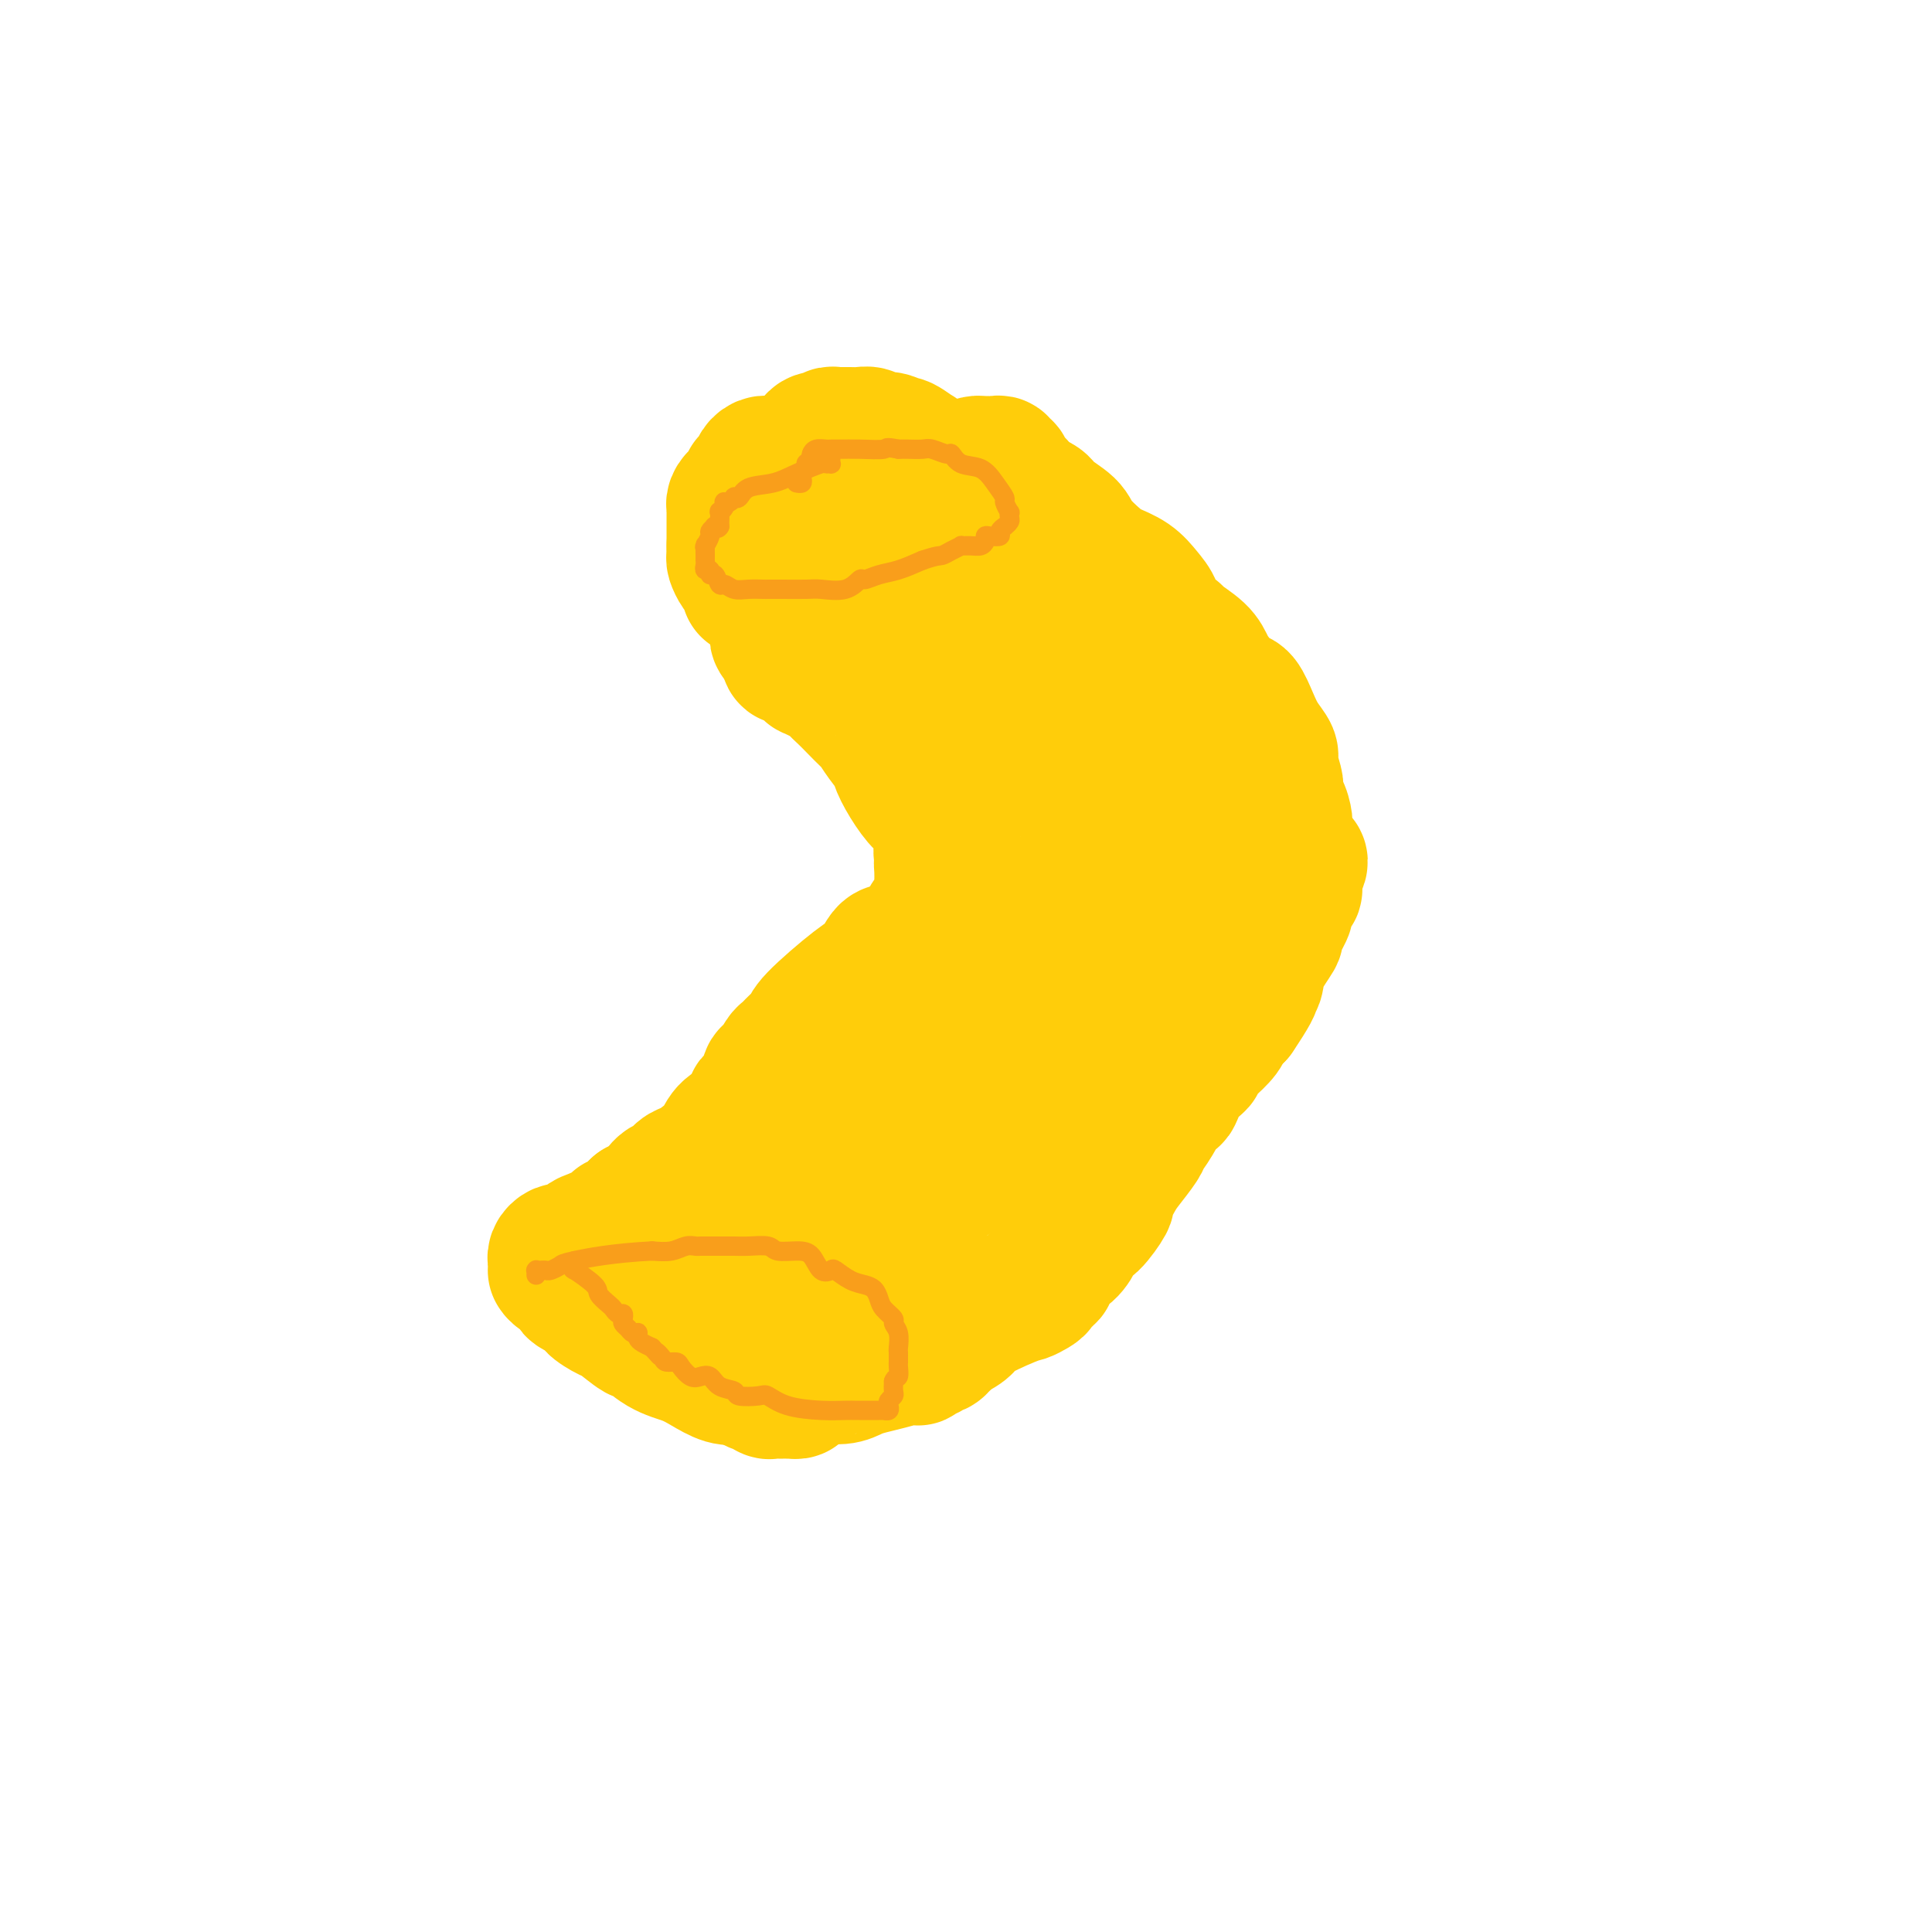 <svg viewBox='0 0 400 400' version='1.1' xmlns='http://www.w3.org/2000/svg' xmlns:xlink='http://www.w3.org/1999/xlink'><g fill='none' stroke='#FFCD0A' stroke-width='28' stroke-linecap='round' stroke-linejoin='round'><path d='M159,96c-0.022,-0.006 -0.044,-0.013 0,0c0.044,0.013 0.153,0.044 0,0c-0.153,-0.044 -0.567,-0.165 -1,0c-0.433,0.165 -0.886,0.615 -1,1c-0.114,0.385 0.110,0.703 0,1c-0.110,0.297 -0.554,0.572 -1,1c-0.446,0.428 -0.894,1.007 -1,1c-0.106,-0.007 0.129,-0.601 0,0c-0.129,0.601 -0.623,2.398 -1,3c-0.377,0.602 -0.637,0.010 -1,0c-0.363,-0.010 -0.829,0.561 -1,1c-0.171,0.439 -0.046,0.745 0,1c0.046,0.255 0.012,0.459 0,1c-0.012,0.541 -0.003,1.418 0,2c0.003,0.582 0.001,0.867 0,1c-0.001,0.133 -0.000,0.113 0,0c0.000,-0.113 0.000,-0.319 0,0c-0.000,0.319 -0.000,1.163 0,2c0.000,0.837 0.000,1.668 0,2c-0.000,0.332 -0.000,0.166 0,0'/><path d='M152,113c-0.003,1.412 -0.011,0.943 0,1c0.011,0.057 0.040,0.640 0,1c-0.040,0.360 -0.150,0.495 0,1c0.150,0.505 0.562,1.379 1,2c0.438,0.621 0.904,0.988 1,1c0.096,0.012 -0.178,-0.333 0,0c0.178,0.333 0.808,1.342 1,2c0.192,0.658 -0.053,0.965 0,1c0.053,0.035 0.405,-0.202 1,0c0.595,0.202 1.435,0.841 2,1c0.565,0.159 0.857,-0.164 1,0c0.143,0.164 0.137,0.814 0,1c-0.137,0.186 -0.404,-0.094 0,0c0.404,0.094 1.479,0.561 2,1c0.521,0.439 0.489,0.850 1,1c0.511,0.150 1.566,0.040 2,0c0.434,-0.040 0.249,-0.011 1,0c0.751,0.011 2.438,0.003 3,0c0.562,-0.003 -0.003,-0.001 0,0c0.003,0.001 0.573,0.001 1,0c0.427,-0.001 0.710,-0.003 1,0c0.290,0.003 0.587,0.012 1,0c0.413,-0.012 0.941,-0.044 1,0c0.059,0.044 -0.352,0.166 0,0c0.352,-0.166 1.467,-0.619 2,-1c0.533,-0.381 0.485,-0.691 1,-1c0.515,-0.309 1.592,-0.619 2,-1c0.408,-0.381 0.148,-0.833 0,-1c-0.148,-0.167 -0.185,-0.048 0,0c0.185,0.048 0.593,0.024 1,0'/><path d='M178,122c1.265,-0.712 0.928,-0.491 1,-1c0.072,-0.509 0.553,-1.749 1,-2c0.447,-0.251 0.862,0.486 1,0c0.138,-0.486 0.001,-2.195 0,-3c-0.001,-0.805 0.133,-0.705 1,-1c0.867,-0.295 2.467,-0.983 3,-2c0.533,-1.017 -0.001,-2.362 0,-3c0.001,-0.638 0.536,-0.570 1,-1c0.464,-0.430 0.856,-1.358 1,-2c0.144,-0.642 0.038,-0.998 0,-1c-0.038,-0.002 -0.010,0.351 0,0c0.010,-0.351 0.002,-1.404 0,-2c-0.002,-0.596 0.000,-0.735 0,-1c-0.000,-0.265 -0.004,-0.658 0,-1c0.004,-0.342 0.016,-0.635 0,-1c-0.016,-0.365 -0.061,-0.802 0,-1c0.061,-0.198 0.230,-0.158 0,0c-0.230,0.158 -0.857,0.435 -1,0c-0.143,-0.435 0.197,-1.581 0,-2c-0.197,-0.419 -0.931,-0.112 -1,0c-0.069,0.112 0.529,0.030 0,0c-0.529,-0.030 -2.183,-0.008 -3,0c-0.817,0.008 -0.797,0.002 -1,0c-0.203,-0.002 -0.631,-0.001 -1,0c-0.369,0.001 -0.680,0.000 -1,0c-0.320,-0.000 -0.649,-0.000 -1,0c-0.351,0.000 -0.724,0.000 -1,0c-0.276,-0.000 -0.455,-0.000 -1,0c-0.545,0.000 -1.454,0.000 -2,0c-0.546,-0.000 -0.727,-0.000 -1,0c-0.273,0.000 -0.636,0.000 -1,0'/><path d='M172,98c-2.133,-0.043 -0.466,-0.152 0,0c0.466,0.152 -0.271,0.564 -1,1c-0.729,0.436 -1.452,0.895 -2,1c-0.548,0.105 -0.921,-0.145 -1,0c-0.079,0.145 0.138,0.685 0,1c-0.138,0.315 -0.629,0.406 -1,1c-0.371,0.594 -0.621,1.692 -1,2c-0.379,0.308 -0.886,-0.175 -1,0c-0.114,0.175 0.166,1.009 0,2c-0.166,0.991 -0.776,2.140 -1,3c-0.224,0.860 -0.061,1.431 0,2c0.061,0.569 0.020,1.135 0,2c-0.020,0.865 -0.019,2.028 0,3c0.019,0.972 0.057,1.752 0,2c-0.057,0.248 -0.207,-0.036 0,0c0.207,0.036 0.773,0.391 1,1c0.227,0.609 0.116,1.472 0,2c-0.116,0.528 -0.237,0.720 0,1c0.237,0.280 0.833,0.649 1,1c0.167,0.351 -0.096,0.686 0,1c0.096,0.314 0.549,0.609 1,1c0.451,0.391 0.898,0.879 1,1c0.102,0.121 -0.142,-0.126 0,0c0.142,0.126 0.670,0.624 1,1c0.330,0.376 0.463,0.630 1,1c0.537,0.370 1.477,0.856 2,1c0.523,0.144 0.629,-0.055 1,0c0.371,0.055 1.007,0.365 2,0c0.993,-0.365 2.344,-1.406 3,-2c0.656,-0.594 0.616,-0.741 1,-1c0.384,-0.259 1.192,-0.629 2,-1'/><path d='M181,125c2.277,-1.174 3.470,-2.111 4,-3c0.530,-0.889 0.397,-1.732 1,-3c0.603,-1.268 1.941,-2.962 3,-4c1.059,-1.038 1.839,-1.420 2,-2c0.161,-0.580 -0.297,-1.357 0,-2c0.297,-0.643 1.347,-1.151 2,-2c0.653,-0.849 0.907,-2.040 1,-3c0.093,-0.960 0.026,-1.688 0,-2c-0.026,-0.312 -0.010,-0.207 0,-1c0.010,-0.793 0.015,-2.483 0,-3c-0.015,-0.517 -0.051,0.141 0,0c0.051,-0.141 0.188,-1.079 0,-2c-0.188,-0.921 -0.702,-1.824 -1,-2c-0.298,-0.176 -0.380,0.374 -1,0c-0.620,-0.374 -1.779,-1.674 -2,-2c-0.221,-0.326 0.494,0.320 0,0c-0.494,-0.320 -2.197,-1.606 -3,-2c-0.803,-0.394 -0.705,0.105 -1,0c-0.295,-0.105 -0.982,-0.813 -2,-1c-1.018,-0.187 -2.366,0.146 -3,0c-0.634,-0.146 -0.555,-0.771 -1,-1c-0.445,-0.229 -1.414,-0.061 -2,0c-0.586,0.061 -0.788,0.015 -1,0c-0.212,-0.015 -0.435,-0.000 -1,0c-0.565,0.000 -1.474,-0.014 -2,0c-0.526,0.014 -0.669,0.055 -1,0c-0.331,-0.055 -0.848,-0.205 -1,0c-0.152,0.205 0.062,0.766 0,1c-0.062,0.234 -0.401,0.140 -1,0c-0.599,-0.140 -1.457,-0.326 -2,0c-0.543,0.326 -0.772,1.163 -1,2'/><path d='M168,93c-1.643,0.352 -0.751,-0.267 -1,0c-0.249,0.267 -1.639,1.419 -2,2c-0.361,0.581 0.307,0.592 0,1c-0.307,0.408 -1.589,1.215 -2,2c-0.411,0.785 0.049,1.548 0,2c-0.049,0.452 -0.605,0.591 -1,1c-0.395,0.409 -0.628,1.087 -1,2c-0.372,0.913 -0.884,2.062 -1,3c-0.116,0.938 0.165,1.666 0,2c-0.165,0.334 -0.776,0.274 -1,1c-0.224,0.726 -0.061,2.237 0,3c0.061,0.763 0.019,0.779 0,1c-0.019,0.221 -0.015,0.647 0,1c0.015,0.353 0.043,0.634 0,1c-0.043,0.366 -0.155,0.819 0,1c0.155,0.181 0.578,0.091 1,0'/><path d='M160,116c0.470,1.552 1.646,0.432 2,0c0.354,-0.432 -0.113,-0.176 0,0c0.113,0.176 0.805,0.271 1,0c0.195,-0.271 -0.107,-0.910 0,-1c0.107,-0.090 0.625,0.368 1,0c0.375,-0.368 0.609,-1.562 1,-2c0.391,-0.438 0.941,-0.121 1,0c0.059,0.121 -0.373,0.046 0,0c0.373,-0.046 1.552,-0.063 2,0c0.448,0.063 0.166,0.205 0,0c-0.166,-0.205 -0.216,-0.758 0,-1c0.216,-0.242 0.697,-0.174 1,0c0.303,0.174 0.427,0.453 1,0c0.573,-0.453 1.593,-1.638 2,-2c0.407,-0.362 0.199,0.099 0,0c-0.199,-0.099 -0.390,-0.759 0,-1c0.390,-0.241 1.362,-0.065 2,0c0.638,0.065 0.942,0.017 1,0c0.058,-0.017 -0.129,-0.005 0,0c0.129,0.005 0.574,0.002 1,0c0.426,-0.002 0.831,-0.004 1,0c0.169,0.004 0.100,0.015 0,0c-0.100,-0.015 -0.233,-0.056 0,0c0.233,0.056 0.832,0.207 1,0c0.168,-0.207 -0.095,-0.774 0,-1c0.095,-0.226 0.547,-0.113 1,0'/><path d='M179,108c2.895,-1.460 0.631,-1.108 0,-1c-0.631,0.108 0.371,-0.026 1,0c0.629,0.026 0.886,0.213 1,0c0.114,-0.213 0.086,-0.828 0,-1c-0.086,-0.172 -0.231,0.097 0,0c0.231,-0.097 0.836,-0.561 1,-1c0.164,-0.439 -0.115,-0.853 0,-1c0.115,-0.147 0.623,-0.025 1,0c0.377,0.025 0.623,-0.045 1,0c0.377,0.045 0.885,0.204 1,0c0.115,-0.204 -0.163,-0.772 0,-1c0.163,-0.228 0.766,-0.116 1,0c0.234,0.116 0.100,0.237 0,0c-0.100,-0.237 -0.166,-0.833 0,-1c0.166,-0.167 0.566,0.095 1,0c0.434,-0.095 0.904,-0.548 1,-1c0.096,-0.452 -0.180,-0.905 0,-1c0.180,-0.095 0.818,0.167 1,0c0.182,-0.167 -0.091,-0.762 0,-1c0.091,-0.238 0.545,-0.119 1,0'/><path d='M190,99c1.739,-1.631 0.585,-1.207 1,-1c0.415,0.207 2.397,0.199 4,0c1.603,-0.199 2.826,-0.589 4,-1c1.174,-0.411 2.300,-0.842 3,-1c0.700,-0.158 0.975,-0.042 1,0c0.025,0.042 -0.201,0.012 0,0c0.201,-0.012 0.828,-0.004 1,0c0.172,0.004 -0.113,0.005 0,0c0.113,-0.005 0.622,-0.016 1,0c0.378,0.016 0.623,0.060 1,0c0.377,-0.060 0.886,-0.222 1,0c0.114,0.222 -0.165,0.829 0,1c0.165,0.171 0.775,-0.094 1,0c0.225,0.094 0.064,0.547 0,1c-0.064,0.453 -0.032,0.906 0,1c0.032,0.094 0.064,-0.172 0,0c-0.064,0.172 -0.224,0.781 0,1c0.224,0.219 0.834,0.048 1,0c0.166,-0.048 -0.110,0.028 0,0c0.110,-0.028 0.607,-0.162 1,0c0.393,0.162 0.684,0.618 1,1c0.316,0.382 0.658,0.691 1,1'/><path d='M212,102c0.917,1.116 -0.290,0.905 0,1c0.290,0.095 2.077,0.494 3,1c0.923,0.506 0.984,1.119 2,2c1.016,0.881 2.989,2.031 4,3c1.011,0.969 1.061,1.757 2,3c0.939,1.243 2.767,2.941 4,4c1.233,1.059 1.872,1.480 3,2c1.128,0.520 2.744,1.137 4,2c1.256,0.863 2.151,1.970 3,3c0.849,1.030 1.653,1.984 2,3c0.347,1.016 0.239,2.096 1,3c0.761,0.904 2.391,1.634 3,2c0.609,0.366 0.197,0.368 1,1c0.803,0.632 2.820,1.893 4,3c1.180,1.107 1.524,2.060 2,3c0.476,0.940 1.086,1.868 2,3c0.914,1.132 2.134,2.468 3,3c0.866,0.532 1.380,0.262 2,1c0.620,0.738 1.347,2.485 2,4c0.653,1.515 1.233,2.797 2,4c0.767,1.203 1.722,2.327 2,3c0.278,0.673 -0.122,0.894 0,2c0.122,1.106 0.765,3.097 1,4c0.235,0.903 0.063,0.717 0,1c-0.063,0.283 -0.017,1.035 0,2c0.017,0.965 0.005,2.142 0,3c-0.005,0.858 -0.004,1.399 0,2c0.004,0.601 0.011,1.264 0,2c-0.011,0.736 -0.042,1.544 0,2c0.042,0.456 0.155,0.559 0,1c-0.155,0.441 -0.577,1.221 -1,2'/><path d='M263,177c-0.031,2.450 0.392,1.075 0,1c-0.392,-0.075 -1.598,1.150 -2,2c-0.402,0.850 -0.001,1.326 0,2c0.001,0.674 -0.399,1.547 -1,2c-0.601,0.453 -1.404,0.487 -2,1c-0.596,0.513 -0.986,1.504 -1,2c-0.014,0.496 0.347,0.496 0,1c-0.347,0.504 -1.403,1.511 -2,2c-0.597,0.489 -0.733,0.458 -1,1c-0.267,0.542 -0.663,1.655 -1,2c-0.337,0.345 -0.615,-0.079 -1,0c-0.385,0.079 -0.876,0.661 -1,1c-0.124,0.339 0.121,0.434 0,1c-0.121,0.566 -0.606,1.604 -1,2c-0.394,0.396 -0.697,0.152 -1,0c-0.303,-0.152 -0.605,-0.212 -1,0c-0.395,0.212 -0.885,0.696 -1,1c-0.115,0.304 0.143,0.429 0,1c-0.143,0.571 -0.686,1.588 -1,2c-0.314,0.412 -0.399,0.218 -1,0c-0.601,-0.218 -1.719,-0.462 -2,0c-0.281,0.462 0.276,1.629 0,2c-0.276,0.371 -1.383,-0.055 -2,0c-0.617,0.055 -0.743,0.591 -1,1c-0.257,0.409 -0.646,0.692 -1,1c-0.354,0.308 -0.672,0.642 -1,1c-0.328,0.358 -0.665,0.740 -1,1c-0.335,0.260 -0.667,0.400 -1,1c-0.333,0.600 -0.667,1.662 -1,2c-0.333,0.338 -0.667,-0.046 -1,0c-0.333,0.046 -0.667,0.523 -1,1'/><path d='M233,211c-3.067,2.963 -0.734,1.371 0,1c0.734,-0.371 -0.132,0.478 -1,1c-0.868,0.522 -1.739,0.717 -2,1c-0.261,0.283 0.089,0.654 0,1c-0.089,0.346 -0.616,0.667 -1,1c-0.384,0.333 -0.625,0.676 -1,1c-0.375,0.324 -0.884,0.627 -1,1c-0.116,0.373 0.162,0.817 0,1c-0.162,0.183 -0.766,0.106 -1,0c-0.234,-0.106 -0.100,-0.239 0,0c0.100,0.239 0.166,0.851 0,1c-0.166,0.149 -0.566,-0.167 -1,0c-0.434,0.167 -0.904,0.815 -1,1c-0.096,0.185 0.181,-0.092 0,0c-0.181,0.092 -0.820,0.554 -1,1c-0.180,0.446 0.100,0.876 0,1c-0.100,0.124 -0.579,-0.058 -1,0c-0.421,0.058 -0.783,0.356 -1,0c-0.217,-0.356 -0.289,-1.365 0,-2c0.289,-0.635 0.940,-0.896 1,-1c0.060,-0.104 -0.470,-0.052 -1,0'/><path d='M221,220c-0.122,-0.480 0.073,-0.181 0,0c-0.073,0.181 -0.415,0.244 -1,0c-0.585,-0.244 -1.414,-0.797 -2,-1c-0.586,-0.203 -0.931,-0.058 -1,0c-0.069,0.058 0.136,0.030 0,0c-0.136,-0.030 -0.612,-0.062 -1,0c-0.388,0.062 -0.686,0.219 -1,0c-0.314,-0.219 -0.642,-0.814 -1,-1c-0.358,-0.186 -0.744,0.038 -1,0c-0.256,-0.038 -0.380,-0.336 -1,-1c-0.620,-0.664 -1.734,-1.694 -2,-2c-0.266,-0.306 0.318,0.110 0,0c-0.318,-0.110 -1.537,-0.747 -2,-1c-0.463,-0.253 -0.169,-0.123 0,0c0.169,0.123 0.215,0.240 0,0c-0.215,-0.240 -0.690,-0.838 -1,-1c-0.310,-0.162 -0.455,0.111 -1,0c-0.545,-0.111 -1.489,-0.607 -2,-1c-0.511,-0.393 -0.590,-0.683 -1,-1c-0.410,-0.317 -1.150,-0.659 -2,-1c-0.850,-0.341 -1.810,-0.680 -3,-1c-1.190,-0.320 -2.609,-0.621 -3,-1c-0.391,-0.379 0.246,-0.837 0,-1c-0.246,-0.163 -1.375,-0.029 -2,0c-0.625,0.029 -0.745,-0.045 -1,0c-0.255,0.045 -0.646,0.209 -1,0c-0.354,-0.209 -0.672,-0.791 -1,-1c-0.328,-0.209 -0.665,-0.046 -1,0c-0.335,0.046 -0.667,-0.026 -1,0c-0.333,0.026 -0.667,0.150 -1,0c-0.333,-0.150 -0.667,-0.575 -1,-1'/><path d='M186,205c-5.354,-2.338 -1.240,-0.683 0,0c1.240,0.683 -0.396,0.394 -1,0c-0.604,-0.394 -0.176,-0.893 0,-1c0.176,-0.107 0.100,0.178 0,0c-0.100,-0.178 -0.224,-0.818 0,-1c0.224,-0.182 0.796,0.095 1,0c0.204,-0.095 0.039,-0.560 0,-1c-0.039,-0.440 0.046,-0.853 0,-1c-0.046,-0.147 -0.224,-0.028 0,0c0.224,0.028 0.849,-0.034 1,0c0.151,0.034 -0.171,0.163 0,0c0.171,-0.163 0.834,-0.618 1,-1c0.166,-0.382 -0.167,-0.689 0,-1c0.167,-0.311 0.832,-0.625 1,-1c0.168,-0.375 -0.162,-0.810 0,-1c0.162,-0.190 0.817,-0.133 1,0c0.183,0.133 -0.104,0.344 0,0c0.104,-0.344 0.601,-1.241 1,-2c0.399,-0.759 0.699,-1.379 1,-2'/><path d='M192,193c0.802,-2.121 -0.191,-1.423 0,-2c0.191,-0.577 1.568,-2.429 2,-3c0.432,-0.571 -0.080,0.139 0,0c0.080,-0.139 0.753,-1.125 1,-2c0.247,-0.875 0.069,-1.637 0,-2c-0.069,-0.363 -0.029,-0.327 0,-1c0.029,-0.673 0.046,-2.054 0,-3c-0.046,-0.946 -0.156,-1.457 0,-2c0.156,-0.543 0.578,-1.119 1,-2c0.422,-0.881 0.845,-2.067 1,-3c0.155,-0.933 0.041,-1.613 0,-2c-0.041,-0.387 -0.011,-0.483 0,-1c0.011,-0.517 0.003,-1.457 0,-2c-0.003,-0.543 -0.001,-0.690 0,-1c0.001,-0.310 0.000,-0.782 0,-1c-0.000,-0.218 -0.000,-0.181 0,-1c0.000,-0.819 -0.000,-2.493 0,-3c0.000,-0.507 0.001,0.155 0,0c-0.001,-0.155 -0.003,-1.125 0,-2c0.003,-0.875 0.010,-1.653 0,-2c-0.010,-0.347 -0.037,-0.264 0,-1c0.037,-0.736 0.139,-2.293 0,-3c-0.139,-0.707 -0.520,-0.564 -1,-2c-0.480,-1.436 -1.061,-4.452 -2,-7c-0.939,-2.548 -2.238,-4.626 -3,-7c-0.762,-2.374 -0.988,-5.042 -3,-8c-2.012,-2.958 -5.810,-6.207 -7,-8c-1.190,-1.793 0.227,-2.130 0,-3c-0.227,-0.870 -2.100,-2.273 -3,-3c-0.900,-0.727 -0.829,-0.779 -1,-1c-0.171,-0.221 -0.586,-0.610 -1,-1'/><path d='M176,114c-2.034,-2.698 -1.119,-1.445 -1,-1c0.119,0.445 -0.560,0.080 -1,0c-0.440,-0.080 -0.643,0.123 -1,0c-0.357,-0.123 -0.869,-0.573 -1,-1c-0.131,-0.427 0.119,-0.832 0,-1c-0.119,-0.168 -0.606,-0.097 -1,0c-0.394,0.097 -0.694,0.222 -1,0c-0.306,-0.222 -0.618,-0.791 -1,-1c-0.382,-0.209 -0.835,-0.057 -1,0c-0.165,0.057 -0.044,0.018 0,0c0.044,-0.018 0.011,-0.015 0,0c-0.011,0.015 0.001,0.041 0,0c-0.001,-0.041 -0.015,-0.151 0,0c0.015,0.151 0.060,0.562 0,1c-0.060,0.438 -0.226,0.902 0,1c0.226,0.098 0.845,-0.171 1,0c0.155,0.171 -0.155,0.781 0,1c0.155,0.219 0.773,0.049 1,0c0.227,-0.049 0.061,0.025 0,0c-0.061,-0.025 -0.017,-0.150 0,0c0.017,0.150 0.009,0.575 0,1'/><path d='M170,114c0.354,0.785 0.239,0.746 0,1c-0.239,0.254 -0.603,0.799 -1,1c-0.397,0.201 -0.828,0.057 -1,0c-0.172,-0.057 -0.083,-0.026 0,0c0.083,0.026 0.162,0.046 0,0c-0.162,-0.046 -0.564,-0.157 -1,0c-0.436,0.157 -0.904,0.581 -1,1c-0.096,0.419 0.181,0.833 0,1c-0.181,0.167 -0.819,0.086 -1,0c-0.181,-0.086 0.095,-0.177 0,0c-0.095,0.177 -0.560,0.621 -1,1c-0.440,0.379 -0.854,0.693 -1,1c-0.146,0.307 -0.025,0.607 0,1c0.025,0.393 -0.046,0.878 0,1c0.046,0.122 0.210,-0.121 0,0c-0.210,0.121 -0.792,0.605 -1,1c-0.208,0.395 -0.042,0.701 0,1c0.042,0.299 -0.041,0.591 0,1c0.041,0.409 0.207,0.936 0,1c-0.207,0.064 -0.787,-0.334 -1,0c-0.213,0.334 -0.058,1.398 0,2c0.058,0.602 0.020,0.740 0,1c-0.020,0.260 -0.020,0.642 0,1c0.020,0.358 0.062,0.692 0,1c-0.062,0.308 -0.226,0.591 0,1c0.226,0.409 0.844,0.945 1,1c0.156,0.055 -0.150,-0.370 0,0c0.150,0.370 0.757,1.534 1,2c0.243,0.466 0.121,0.233 0,0'/><path d='M163,135c0.179,2.273 0.627,0.456 1,0c0.373,-0.456 0.670,0.450 1,1c0.330,0.550 0.691,0.743 1,1c0.309,0.257 0.564,0.579 1,1c0.436,0.421 1.051,0.942 1,1c-0.051,0.058 -0.769,-0.348 0,0c0.769,0.348 3.026,1.449 4,2c0.974,0.551 0.666,0.552 1,1c0.334,0.448 1.309,1.343 2,2c0.691,0.657 1.097,1.077 2,2c0.903,0.923 2.304,2.349 3,3c0.696,0.651 0.689,0.525 1,1c0.311,0.475 0.941,1.550 2,3c1.059,1.450 2.548,3.277 3,4c0.452,0.723 -0.133,0.344 0,1c0.133,0.656 0.986,2.346 2,4c1.014,1.654 2.191,3.272 3,4c0.809,0.728 1.250,0.567 2,2c0.750,1.433 1.808,4.462 2,6c0.192,1.538 -0.482,1.587 0,3c0.482,1.413 2.119,4.190 3,6c0.881,1.810 1.006,2.652 1,4c-0.006,1.348 -0.145,3.200 0,5c0.145,1.800 0.572,3.547 1,5c0.428,1.453 0.858,2.612 1,4c0.142,1.388 -0.003,3.004 0,4c0.003,0.996 0.156,1.372 0,3c-0.156,1.628 -0.619,4.509 -1,6c-0.381,1.491 -0.679,1.594 -1,3c-0.321,1.406 -0.663,4.116 -1,6c-0.337,1.884 -0.668,2.942 -1,4'/><path d='M197,227c-0.980,4.414 -1.429,2.450 -2,3c-0.571,0.550 -1.265,3.613 -2,5c-0.735,1.387 -1.510,1.099 -2,2c-0.490,0.901 -0.693,2.990 -1,4c-0.307,1.010 -0.718,0.941 -1,1c-0.282,0.059 -0.436,0.246 -1,1c-0.564,0.754 -1.540,2.075 -2,3c-0.460,0.925 -0.406,1.455 -1,2c-0.594,0.545 -1.837,1.104 -3,2c-1.163,0.896 -2.245,2.128 -3,3c-0.755,0.872 -1.182,1.385 -3,3c-1.818,1.615 -5.026,4.332 -7,6c-1.974,1.668 -2.715,2.288 -4,3c-1.285,0.712 -3.114,1.515 -4,2c-0.886,0.485 -0.829,0.652 -1,1c-0.171,0.348 -0.570,0.877 -1,1c-0.430,0.123 -0.889,-0.159 -1,0c-0.111,0.159 0.128,0.761 0,1c-0.128,0.239 -0.624,0.117 -1,0c-0.376,-0.117 -0.634,-0.227 -1,0c-0.366,0.227 -0.840,0.793 -1,1c-0.160,0.207 -0.005,0.056 0,0c0.005,-0.056 -0.142,-0.016 0,0c0.142,0.016 0.571,0.008 1,0'/><path d='M156,271c-4.476,3.869 -0.667,1.042 1,0c1.667,-1.042 1.190,-0.298 1,0c-0.190,0.298 -0.095,0.149 0,0'/><path d='M184,197c-0.256,0.123 -0.512,0.245 -1,1c-0.488,0.755 -1.208,2.141 -2,3c-0.792,0.859 -1.655,1.190 -4,3c-2.345,1.810 -6.171,5.099 -8,7c-1.829,1.901 -1.659,2.416 -2,3c-0.341,0.584 -1.191,1.238 -2,2c-0.809,0.762 -1.578,1.630 -2,2c-0.422,0.370 -0.499,0.240 -1,1c-0.501,0.760 -1.427,2.409 -2,3c-0.573,0.591 -0.794,0.125 -1,1c-0.206,0.875 -0.396,3.091 -1,4c-0.604,0.909 -1.620,0.512 -2,1c-0.380,0.488 -0.122,1.861 -1,3c-0.878,1.139 -2.893,2.044 -4,3c-1.107,0.956 -1.308,1.962 -2,3c-0.692,1.038 -1.875,2.106 -3,3c-1.125,0.894 -2.192,1.613 -3,2c-0.808,0.387 -1.357,0.441 -2,1c-0.643,0.559 -1.378,1.624 -2,2c-0.622,0.376 -1.129,0.063 -2,1c-0.871,0.937 -2.106,3.125 -3,4c-0.894,0.875 -1.447,0.438 -2,0'/><path d='M132,250c-3.890,3.627 -2.116,3.194 -2,3c0.116,-0.194 -1.426,-0.150 -2,0c-0.574,0.150 -0.181,0.404 -1,1c-0.819,0.596 -2.849,1.533 -4,2c-1.151,0.467 -1.421,0.464 -2,1c-0.579,0.536 -1.465,1.610 -2,2c-0.535,0.390 -0.718,0.094 -1,0c-0.282,-0.094 -0.664,0.012 -1,0c-0.336,-0.012 -0.626,-0.144 -1,0c-0.374,0.144 -0.832,0.564 -1,1c-0.168,0.436 -0.045,0.887 0,1c0.045,0.113 0.013,-0.111 0,0c-0.013,0.111 -0.005,0.559 0,1c0.005,0.441 0.007,0.877 0,1c-0.007,0.123 -0.025,-0.065 0,0c0.025,0.065 0.091,0.383 1,1c0.909,0.617 2.660,1.532 3,2c0.340,0.468 -0.732,0.490 0,1c0.732,0.510 3.269,1.508 4,2c0.731,0.492 -0.343,0.479 0,1c0.343,0.521 2.103,1.575 3,2c0.897,0.425 0.932,0.221 2,1c1.068,0.779 3.170,2.540 4,3c0.830,0.460 0.389,-0.381 1,0c0.611,0.381 2.274,1.983 4,3c1.726,1.017 3.514,1.448 5,2c1.486,0.552 2.669,1.226 4,2c1.331,0.774 2.809,1.650 4,2c1.191,0.350 2.096,0.175 3,0'/><path d='M153,285c3.593,1.554 2.076,0.938 2,1c-0.076,0.062 1.289,0.801 2,1c0.711,0.199 0.768,-0.143 1,0c0.232,0.143 0.641,0.770 1,1c0.359,0.230 0.670,0.062 1,0c0.330,-0.062 0.680,-0.017 1,0c0.320,0.017 0.611,0.005 1,0c0.389,-0.005 0.875,-0.004 1,0c0.125,0.004 -0.113,0.011 0,0c0.113,-0.011 0.576,-0.040 1,0c0.424,0.040 0.807,0.150 1,0c0.193,-0.150 0.194,-0.561 0,-1c-0.194,-0.439 -0.582,-0.905 0,-1c0.582,-0.095 2.136,0.182 3,0c0.864,-0.182 1.038,-0.822 2,-1c0.962,-0.178 2.712,0.106 4,0c1.288,-0.106 2.115,-0.603 3,-1c0.885,-0.397 1.830,-0.694 3,-1c1.170,-0.306 2.565,-0.622 4,-1c1.435,-0.378 2.909,-0.818 4,-1c1.091,-0.182 1.798,-0.105 2,0c0.202,0.105 -0.101,0.240 0,0c0.101,-0.240 0.605,-0.853 1,-1c0.395,-0.147 0.680,0.172 1,0c0.320,-0.172 0.674,-0.834 1,-1c0.326,-0.166 0.623,0.166 1,0c0.377,-0.166 0.833,-0.828 1,-1c0.167,-0.172 0.045,0.146 0,0c-0.045,-0.146 -0.013,-0.756 0,-1c0.013,-0.244 0.006,-0.122 0,0'/><path d='M195,277c5.865,-2.378 4.528,-2.822 6,-4c1.472,-1.178 5.752,-3.090 8,-4c2.248,-0.910 2.463,-0.817 3,-1c0.537,-0.183 1.397,-0.641 2,-1c0.603,-0.359 0.950,-0.617 1,-1c0.050,-0.383 -0.197,-0.889 0,-1c0.197,-0.111 0.839,0.174 1,0c0.161,-0.174 -0.158,-0.808 0,-1c0.158,-0.192 0.791,0.059 1,0c0.209,-0.059 -0.008,-0.426 0,-1c0.008,-0.574 0.241,-1.355 1,-2c0.759,-0.645 2.043,-1.155 3,-2c0.957,-0.845 1.585,-2.027 2,-3c0.415,-0.973 0.615,-1.738 1,-2c0.385,-0.262 0.955,-0.022 2,-1c1.045,-0.978 2.564,-3.176 3,-4c0.436,-0.824 -0.210,-0.276 0,-1c0.210,-0.724 1.276,-2.722 2,-4c0.724,-1.278 1.105,-1.837 2,-3c0.895,-1.163 2.305,-2.932 3,-4c0.695,-1.068 0.674,-1.437 1,-2c0.326,-0.563 0.999,-1.321 2,-3c1.001,-1.679 2.330,-4.281 3,-5c0.670,-0.719 0.682,0.443 1,0c0.318,-0.443 0.943,-2.493 2,-4c1.057,-1.507 2.544,-2.473 3,-3c0.456,-0.527 -0.121,-0.616 0,-1c0.121,-0.384 0.940,-1.062 2,-2c1.060,-0.938 2.362,-2.137 3,-3c0.638,-0.863 0.611,-1.389 1,-2c0.389,-0.611 1.195,-1.305 2,-2'/><path d='M256,210c6.231,-9.220 2.308,-5.270 1,-4c-1.308,1.270 -0.003,-0.139 1,-1c1.003,-0.861 1.702,-1.174 2,-2c0.298,-0.826 0.195,-2.166 1,-4c0.805,-1.834 2.520,-4.162 3,-5c0.480,-0.838 -0.274,-0.187 0,-1c0.274,-0.813 1.576,-3.092 2,-4c0.424,-0.908 -0.030,-0.446 0,-1c0.030,-0.554 0.544,-2.125 1,-3c0.456,-0.875 0.853,-1.056 1,-1c0.147,0.056 0.043,0.348 0,0c-0.043,-0.348 -0.025,-1.336 0,-2c0.025,-0.664 0.056,-1.004 0,-1c-0.056,0.004 -0.200,0.351 0,0c0.200,-0.351 0.743,-1.401 1,-2c0.257,-0.599 0.227,-0.746 0,-1c-0.227,-0.254 -0.651,-0.614 -1,-1c-0.349,-0.386 -0.622,-0.798 -1,-2c-0.378,-1.202 -0.861,-3.192 -1,-4c-0.139,-0.808 0.066,-0.432 0,-1c-0.066,-0.568 -0.401,-2.081 -1,-3c-0.599,-0.919 -1.460,-1.244 -2,-2c-0.540,-0.756 -0.758,-1.943 -1,-3c-0.242,-1.057 -0.508,-1.984 -1,-3c-0.492,-1.016 -1.211,-2.122 -2,-3c-0.789,-0.878 -1.650,-1.528 -2,-2c-0.350,-0.472 -0.191,-0.764 0,-1c0.191,-0.236 0.412,-0.414 0,-1c-0.412,-0.586 -1.457,-1.581 -2,-2c-0.543,-0.419 -0.584,-0.263 -1,-1c-0.416,-0.737 -1.208,-2.369 -2,-4'/><path d='M252,145c-2.951,-5.906 -1.827,-3.670 -2,-3c-0.173,0.670 -1.643,-0.226 -3,-2c-1.357,-1.774 -2.602,-4.426 -4,-6c-1.398,-1.574 -2.950,-2.070 -4,-3c-1.050,-0.930 -1.598,-2.293 -2,-3c-0.402,-0.707 -0.656,-0.756 -2,-2c-1.344,-1.244 -3.777,-3.682 -5,-5c-1.223,-1.318 -1.236,-1.515 -3,-3c-1.764,-1.485 -5.279,-4.257 -7,-6c-1.721,-1.743 -1.649,-2.456 -2,-3c-0.351,-0.544 -1.126,-0.919 -2,-1c-0.874,-0.081 -1.847,0.132 -2,0c-0.153,-0.132 0.512,-0.609 0,-1c-0.512,-0.391 -2.203,-0.697 -3,-1c-0.797,-0.303 -0.701,-0.603 -1,-1c-0.299,-0.397 -0.992,-0.891 -2,-1c-1.008,-0.109 -2.330,0.167 -3,0c-0.670,-0.167 -0.686,-0.777 -1,-1c-0.314,-0.223 -0.924,-0.060 -1,0c-0.076,0.060 0.382,0.015 0,0c-0.382,-0.015 -1.605,-0.000 -2,0c-0.395,0.000 0.038,-0.015 0,0c-0.038,0.015 -0.546,0.059 -1,0c-0.454,-0.059 -0.853,-0.223 -1,0c-0.147,0.223 -0.041,0.832 0,1c0.041,0.168 0.016,-0.104 0,0c-0.016,0.104 -0.025,0.585 0,1c0.025,0.415 0.084,0.766 0,1c-0.084,0.234 -0.310,0.353 0,1c0.310,0.647 1.155,1.824 2,3'/><path d='M201,110c0.291,1.361 1.020,1.263 2,3c0.980,1.737 2.211,5.309 3,7c0.789,1.691 1.137,1.501 2,3c0.863,1.499 2.243,4.685 3,7c0.757,2.315 0.893,3.758 2,5c1.107,1.242 3.186,2.283 4,4c0.814,1.717 0.362,4.110 1,5c0.638,0.890 2.367,0.277 3,1c0.633,0.723 0.169,2.780 0,4c-0.169,1.220 -0.045,1.601 0,2c0.045,0.399 0.009,0.815 0,2c-0.009,1.185 0.009,3.137 0,5c-0.009,1.863 -0.043,3.636 0,7c0.043,3.364 0.165,8.320 0,12c-0.165,3.680 -0.617,6.084 -1,7c-0.383,0.916 -0.697,0.345 -1,1c-0.303,0.655 -0.596,2.538 -1,4c-0.404,1.462 -0.920,2.505 -1,3c-0.080,0.495 0.276,0.443 0,2c-0.276,1.557 -1.185,4.724 -2,7c-0.815,2.276 -1.538,3.661 -2,5c-0.462,1.339 -0.663,2.632 -1,4c-0.337,1.368 -0.808,2.810 -1,4c-0.192,1.190 -0.104,2.126 0,3c0.104,0.874 0.223,1.684 0,2c-0.223,0.316 -0.789,0.137 -1,0c-0.211,-0.137 -0.067,-0.233 0,0c0.067,0.233 0.056,0.793 0,1c-0.056,0.207 -0.159,0.059 0,0c0.159,-0.059 0.579,-0.030 1,0'/><path d='M211,220c-1.350,5.780 0.274,-1.272 2,-6c1.726,-4.728 3.552,-7.134 5,-10c1.448,-2.866 2.517,-6.193 4,-10c1.483,-3.807 3.378,-8.094 4,-10c0.622,-1.906 -0.029,-1.433 0,-2c0.029,-0.567 0.740,-2.176 1,-3c0.260,-0.824 0.070,-0.865 0,-1c-0.070,-0.135 -0.019,-0.364 0,-1c0.019,-0.636 0.005,-1.681 0,-2c-0.005,-0.319 -0.001,0.086 0,0c0.001,-0.086 0.000,-0.662 0,-1c-0.000,-0.338 0.000,-0.437 0,-1c-0.000,-0.563 -0.001,-1.591 0,-2c0.001,-0.409 0.004,-0.201 0,0c-0.004,0.201 -0.016,0.393 0,0c0.016,-0.393 0.061,-1.373 0,-2c-0.061,-0.627 -0.228,-0.903 0,-1c0.228,-0.097 0.849,-0.016 1,0c0.151,0.016 -0.170,-0.034 0,0c0.170,0.034 0.830,0.153 1,0c0.170,-0.153 -0.151,-0.576 0,-1c0.151,-0.424 0.776,-0.848 1,-1c0.224,-0.152 0.049,-0.033 0,0c-0.049,0.033 0.028,-0.019 0,0c-0.028,0.019 -0.161,0.111 0,0c0.161,-0.111 0.618,-0.425 1,-1c0.382,-0.575 0.690,-1.412 1,-2c0.310,-0.588 0.622,-0.928 1,-1c0.378,-0.072 0.822,0.122 1,0c0.178,-0.122 0.089,-0.561 0,-1'/><path d='M234,161c1.084,-1.261 0.294,-0.912 0,-1c-0.294,-0.088 -0.093,-0.611 0,-1c0.093,-0.389 0.078,-0.644 0,-1c-0.078,-0.356 -0.218,-0.813 0,-1c0.218,-0.187 0.793,-0.103 1,0c0.207,0.103 0.045,0.224 0,0c-0.045,-0.224 0.026,-0.792 0,-1c-0.026,-0.208 -0.148,-0.056 0,0c0.148,0.056 0.565,0.015 1,0c0.435,-0.015 0.886,-0.005 1,0c0.114,0.005 -0.111,0.004 0,0c0.111,-0.004 0.558,-0.012 1,0c0.442,0.012 0.879,0.043 1,0c0.121,-0.043 -0.073,-0.162 0,0c0.073,0.162 0.412,0.605 1,1c0.588,0.395 1.426,0.744 2,1c0.574,0.256 0.886,0.421 1,1c0.114,0.579 0.031,1.572 0,2c-0.031,0.428 -0.009,0.290 0,1c0.009,0.710 0.004,2.266 0,3c-0.004,0.734 -0.007,0.645 0,1c0.007,0.355 0.026,1.156 0,2c-0.026,0.844 -0.096,1.733 0,3c0.096,1.267 0.357,2.913 0,4c-0.357,1.087 -1.334,1.616 -2,3c-0.666,1.384 -1.023,3.624 -2,6c-0.977,2.376 -2.574,4.888 -3,6c-0.426,1.112 0.319,0.824 0,2c-0.319,1.176 -1.701,3.817 -3,6c-1.299,2.183 -2.514,3.910 -3,5c-0.486,1.090 -0.243,1.545 0,2'/><path d='M230,205c-2.131,4.711 -0.959,1.489 -1,1c-0.041,-0.489 -1.294,1.756 -2,3c-0.706,1.244 -0.866,1.487 -1,2c-0.134,0.513 -0.243,1.295 -2,3c-1.757,1.705 -5.162,4.332 -7,6c-1.838,1.668 -2.107,2.376 -3,4c-0.893,1.624 -2.408,4.165 -4,6c-1.592,1.835 -3.261,2.964 -5,5c-1.739,2.036 -3.547,4.980 -7,8c-3.453,3.020 -8.550,6.115 -11,8c-2.450,1.885 -2.253,2.561 -3,3c-0.747,0.439 -2.439,0.642 -3,1c-0.561,0.358 0.007,0.870 0,1c-0.007,0.130 -0.591,-0.123 -1,0c-0.409,0.123 -0.645,0.621 -1,1c-0.355,0.379 -0.830,0.641 -1,1c-0.170,0.359 -0.034,0.817 0,1c0.034,0.183 -0.032,0.090 0,0c0.032,-0.090 0.162,-0.178 0,0c-0.162,0.178 -0.617,0.622 -1,1c-0.383,0.378 -0.695,0.689 -1,1c-0.305,0.311 -0.604,0.622 -1,1c-0.396,0.378 -0.891,0.824 -1,1c-0.109,0.176 0.167,0.083 0,0c-0.167,-0.083 -0.777,-0.156 -1,0c-0.223,0.156 -0.060,0.542 0,1c0.060,0.458 0.017,0.988 0,1c-0.017,0.012 -0.009,-0.494 0,-1'/><path d='M173,264c-3.401,3.159 0.595,0.556 4,-2c3.405,-2.556 6.219,-5.065 10,-9c3.781,-3.935 8.530,-9.296 11,-12c2.470,-2.704 2.663,-2.753 3,-4c0.337,-1.247 0.818,-3.693 1,-5c0.182,-1.307 0.063,-1.475 0,-2c-0.063,-0.525 -0.072,-1.409 0,-2c0.072,-0.591 0.226,-0.890 0,-1c-0.226,-0.110 -0.830,-0.030 -1,0c-0.170,0.030 0.095,0.012 0,0c-0.095,-0.012 -0.551,-0.017 -1,0c-0.449,0.017 -0.890,0.056 -1,0c-0.110,-0.056 0.112,-0.209 0,0c-0.112,0.209 -0.557,0.778 -1,1c-0.443,0.222 -0.883,0.096 -1,0c-0.117,-0.096 0.088,-0.162 0,0c-0.088,0.162 -0.471,0.554 -1,1c-0.529,0.446 -1.204,0.947 -1,1c0.204,0.053 1.288,-0.342 0,0c-1.288,0.342 -4.949,1.420 -9,3c-4.051,1.580 -8.492,3.662 -14,6c-5.508,2.338 -12.082,4.930 -15,6c-2.918,1.070 -2.178,0.616 -3,1c-0.822,0.384 -3.205,1.605 -4,2c-0.795,0.395 -0.002,-0.038 0,0c0.002,0.038 -0.787,0.546 -1,1c-0.213,0.454 0.149,0.854 0,1c-0.149,0.146 -0.809,0.039 -1,0c-0.191,-0.039 0.088,-0.011 0,0c-0.088,0.011 -0.544,0.006 -1,0'/><path d='M147,250c-8.448,3.354 -2.067,0.740 0,0c2.067,-0.740 -0.178,0.394 -1,1c-0.822,0.606 -0.220,0.683 0,1c0.220,0.317 0.059,0.873 0,1c-0.059,0.127 -0.015,-0.177 0,0c0.015,0.177 0.003,0.833 0,1c-0.003,0.167 0.005,-0.154 0,0c-0.005,0.154 -0.023,0.784 0,1c0.023,0.216 0.089,0.017 0,0c-0.089,-0.017 -0.331,0.149 0,0c0.331,-0.149 1.235,-0.611 2,-1c0.765,-0.389 1.393,-0.704 2,-1c0.607,-0.296 1.195,-0.572 2,-1c0.805,-0.428 1.826,-1.007 3,-2c1.174,-0.993 2.500,-2.400 3,-3c0.500,-0.600 0.175,-0.394 1,-1c0.825,-0.606 2.799,-2.025 4,-3c1.201,-0.975 1.628,-1.505 2,-2c0.372,-0.495 0.690,-0.954 1,-1c0.310,-0.046 0.613,0.321 1,0c0.387,-0.321 0.860,-1.329 1,-2c0.140,-0.671 -0.051,-1.006 0,-1c0.051,0.006 0.344,0.352 1,0c0.656,-0.352 1.677,-1.402 2,-2c0.323,-0.598 -0.050,-0.742 0,-1c0.050,-0.258 0.525,-0.629 1,-1'/><path d='M172,233c2.602,-2.581 0.606,-0.533 0,0c-0.606,0.533 0.177,-0.449 1,-1c0.823,-0.551 1.685,-0.670 2,-1c0.315,-0.330 0.085,-0.872 0,-1c-0.085,-0.128 -0.023,0.158 0,0c0.023,-0.158 0.007,-0.759 0,-1c-0.007,-0.241 -0.003,-0.120 0,0'/></g>
<g fill='none' stroke='#F99E1B' stroke-width='4' stroke-linecap='round' stroke-linejoin='round'><path d='M172,94c0.008,0.309 0.017,0.617 0,1c-0.017,0.383 -0.058,0.840 0,1c0.058,0.160 0.215,0.022 0,0c-0.215,-0.022 -0.803,0.073 -1,0c-0.197,-0.073 -0.003,-0.313 -1,0c-0.997,0.313 -3.185,1.180 -5,2c-1.815,0.820 -3.256,1.592 -5,2c-1.744,0.408 -3.791,0.453 -5,1c-1.209,0.547 -1.582,1.597 -2,2c-0.418,0.403 -0.883,0.160 -1,0c-0.117,-0.160 0.113,-0.236 0,0c-0.113,0.236 -0.570,0.786 -1,1c-0.430,0.214 -0.833,0.094 -1,0c-0.167,-0.094 -0.097,-0.162 0,0c0.097,0.162 0.222,0.555 0,1c-0.222,0.445 -0.792,0.944 -1,1c-0.208,0.056 -0.056,-0.331 0,0c0.056,0.331 0.016,1.380 0,2c-0.016,0.620 -0.008,0.810 0,1'/><path d='M149,109c-0.377,0.770 -0.818,0.194 -1,0c-0.182,-0.194 -0.105,-0.006 0,0c0.105,0.006 0.238,-0.170 0,0c-0.238,0.170 -0.848,0.685 -1,1c-0.152,0.315 0.156,0.431 0,1c-0.156,0.569 -0.774,1.592 -1,2c-0.226,0.408 -0.061,0.200 0,0c0.061,-0.200 0.017,-0.391 0,0c-0.017,0.391 -0.006,1.363 0,2c0.006,0.637 0.005,0.940 0,1c-0.005,0.060 -0.016,-0.123 0,0c0.016,0.123 0.060,0.553 0,1c-0.060,0.447 -0.223,0.912 0,1c0.223,0.088 0.833,-0.202 1,0c0.167,0.202 -0.108,0.895 0,1c0.108,0.105 0.598,-0.378 1,0c0.402,0.378 0.717,1.618 1,2c0.283,0.382 0.533,-0.094 1,0c0.467,0.094 1.151,0.757 2,1c0.849,0.243 1.862,0.065 3,0c1.138,-0.065 2.399,-0.018 3,0c0.601,0.018 0.541,0.007 1,0c0.459,-0.007 1.437,-0.010 3,0c1.563,0.010 3.713,0.032 5,0c1.287,-0.032 1.712,-0.117 3,0c1.288,0.117 3.438,0.435 5,0c1.562,-0.435 2.534,-1.625 3,-2c0.466,-0.375 0.424,0.064 1,0c0.576,-0.064 1.771,-0.633 3,-1c1.229,-0.367 2.494,-0.534 4,-1c1.506,-0.466 3.253,-1.233 5,-2'/><path d='M191,116c3.294,-1.110 3.529,-0.886 4,-1c0.471,-0.114 1.176,-0.566 2,-1c0.824,-0.434 1.766,-0.851 2,-1c0.234,-0.149 -0.239,-0.030 0,0c0.239,0.030 1.190,-0.031 2,0c0.810,0.031 1.479,0.153 2,0c0.521,-0.153 0.895,-0.580 1,-1c0.105,-0.420 -0.059,-0.834 0,-1c0.059,-0.166 0.341,-0.083 1,0c0.659,0.083 1.693,0.166 2,0c0.307,-0.166 -0.115,-0.579 0,-1c0.115,-0.421 0.767,-0.848 1,-1c0.233,-0.152 0.049,-0.029 0,0c-0.049,0.029 0.039,-0.035 0,0c-0.039,0.035 -0.206,0.169 0,0c0.206,-0.169 0.783,-0.641 1,-1c0.217,-0.359 0.074,-0.605 0,-1c-0.074,-0.395 -0.078,-0.937 0,-1c0.078,-0.063 0.237,0.354 0,0c-0.237,-0.354 -0.872,-1.480 -1,-2c-0.128,-0.520 0.249,-0.434 0,-1c-0.249,-0.566 -1.126,-1.783 -2,-3c-0.874,-1.217 -1.747,-2.435 -3,-3c-1.253,-0.565 -2.887,-0.477 -4,-1c-1.113,-0.523 -1.705,-1.657 -2,-2c-0.295,-0.343 -0.292,0.104 -1,0c-0.708,-0.104 -2.128,-0.760 -3,-1c-0.872,-0.240 -1.196,-0.065 -2,0c-0.804,0.065 -2.087,0.018 -3,0c-0.913,-0.018 -1.457,-0.009 -2,0'/><path d='M186,93c-3.063,-0.619 -2.220,-0.166 -3,0c-0.780,0.166 -3.182,0.044 -5,0c-1.818,-0.044 -3.051,-0.009 -4,0c-0.949,0.009 -1.614,-0.009 -2,0c-0.386,0.009 -0.495,0.045 -1,0c-0.505,-0.045 -1.407,-0.169 -2,0c-0.593,0.169 -0.877,0.633 -1,1c-0.123,0.367 -0.084,0.637 0,1c0.084,0.363 0.215,0.818 0,1c-0.215,0.182 -0.776,0.090 -1,0c-0.224,-0.090 -0.112,-0.178 0,0c0.112,0.178 0.222,0.622 0,1c-0.222,0.378 -0.778,0.690 -1,1c-0.222,0.310 -0.112,0.619 0,1c0.112,0.381 0.226,0.834 0,1c-0.226,0.166 -0.792,0.045 -1,0c-0.208,-0.045 -0.060,-0.013 0,0c0.060,0.013 0.030,0.006 0,0'/><path d='M119,261c-0.031,0.288 -0.063,0.577 0,1c0.063,0.423 0.220,0.982 0,1c-0.220,0.018 -0.816,-0.504 0,0c0.816,0.504 3.045,2.034 4,3c0.955,0.966 0.638,1.368 1,2c0.362,0.632 1.404,1.493 2,2c0.596,0.507 0.747,0.661 1,1c0.253,0.339 0.607,0.864 1,1c0.393,0.136 0.826,-0.118 1,0c0.174,0.118 0.089,0.606 0,1c-0.089,0.394 -0.181,0.693 0,1c0.181,0.307 0.636,0.621 1,1c0.364,0.379 0.636,0.822 1,1c0.364,0.178 0.821,0.089 1,0c0.179,-0.089 0.079,-0.178 0,0c-0.079,0.178 -0.137,0.625 0,1c0.137,0.375 0.468,0.679 1,1c0.532,0.321 1.266,0.661 2,1'/><path d='M135,279c2.649,2.967 1.272,1.385 1,1c-0.272,-0.385 0.560,0.426 1,1c0.440,0.574 0.488,0.911 1,1c0.512,0.089 1.488,-0.069 2,0c0.512,0.069 0.558,0.365 1,1c0.442,0.635 1.278,1.609 2,2c0.722,0.391 1.328,0.199 2,0c0.672,-0.199 1.409,-0.407 2,0c0.591,0.407 1.035,1.428 2,2c0.965,0.572 2.450,0.696 3,1c0.550,0.304 0.166,0.789 1,1c0.834,0.211 2.888,0.148 4,0c1.112,-0.148 1.282,-0.379 2,0c0.718,0.379 1.984,1.370 4,2c2.016,0.630 4.781,0.901 7,1c2.219,0.099 3.891,0.027 5,0c1.109,-0.027 1.656,-0.007 2,0c0.344,0.007 0.484,0.002 1,0c0.516,-0.002 1.409,-0.001 2,0c0.591,0.001 0.880,0.000 1,0c0.120,-0.000 0.070,-0.000 0,0c-0.070,0.000 -0.159,0.001 0,0c0.159,-0.001 0.565,-0.003 1,0c0.435,0.003 0.900,0.012 1,0c0.100,-0.012 -0.166,-0.045 0,0c0.166,0.045 0.762,0.167 1,0c0.238,-0.167 0.116,-0.625 0,-1c-0.116,-0.375 -0.227,-0.668 0,-1c0.227,-0.332 0.792,-0.705 1,-1c0.208,-0.295 0.059,-0.513 0,-1c-0.059,-0.487 -0.030,-1.244 0,-2'/><path d='M185,286c0.381,-1.046 0.834,-0.662 1,-1c0.166,-0.338 0.044,-1.398 0,-2c-0.044,-0.602 -0.011,-0.745 0,-1c0.011,-0.255 -0.001,-0.621 0,-1c0.001,-0.379 0.016,-0.769 0,-1c-0.016,-0.231 -0.064,-0.303 0,-1c0.064,-0.697 0.238,-2.021 0,-3c-0.238,-0.979 -0.889,-1.614 -1,-2c-0.111,-0.386 0.319,-0.523 0,-1c-0.319,-0.477 -1.386,-1.292 -2,-2c-0.614,-0.708 -0.774,-1.307 -1,-2c-0.226,-0.693 -0.518,-1.479 -1,-2c-0.482,-0.521 -1.154,-0.778 -2,-1c-0.846,-0.222 -1.864,-0.409 -3,-1c-1.136,-0.591 -2.389,-1.584 -3,-2c-0.611,-0.416 -0.580,-0.254 -1,0c-0.420,0.254 -1.290,0.600 -2,0c-0.710,-0.600 -1.261,-2.147 -2,-3c-0.739,-0.853 -1.667,-1.013 -3,-1c-1.333,0.013 -3.071,0.200 -4,0c-0.929,-0.200 -1.051,-0.786 -2,-1c-0.949,-0.214 -2.727,-0.057 -4,0c-1.273,0.057 -2.043,0.015 -3,0c-0.957,-0.015 -2.101,-0.004 -3,0c-0.899,0.004 -1.553,0.000 -2,0c-0.447,-0.000 -0.688,0.004 -1,0c-0.312,-0.004 -0.694,-0.015 -1,0c-0.306,0.015 -0.536,0.056 -1,0c-0.464,-0.056 -1.163,-0.207 -2,0c-0.837,0.207 -1.810,0.774 -3,1c-1.190,0.226 -2.595,0.113 -4,0'/><path d='M135,259c-8.112,0.409 -13.392,1.430 -16,2c-2.608,0.570 -2.545,0.689 -3,1c-0.455,0.311 -1.428,0.816 -2,1c-0.572,0.184 -0.742,0.048 -1,0c-0.258,-0.048 -0.605,-0.009 -1,0c-0.395,0.009 -0.838,-0.011 -1,0c-0.162,0.011 -0.043,0.055 0,0c0.043,-0.055 0.012,-0.207 0,0c-0.012,0.207 -0.003,0.773 0,1c0.003,0.227 0.002,0.113 0,0'/></g>
</svg>